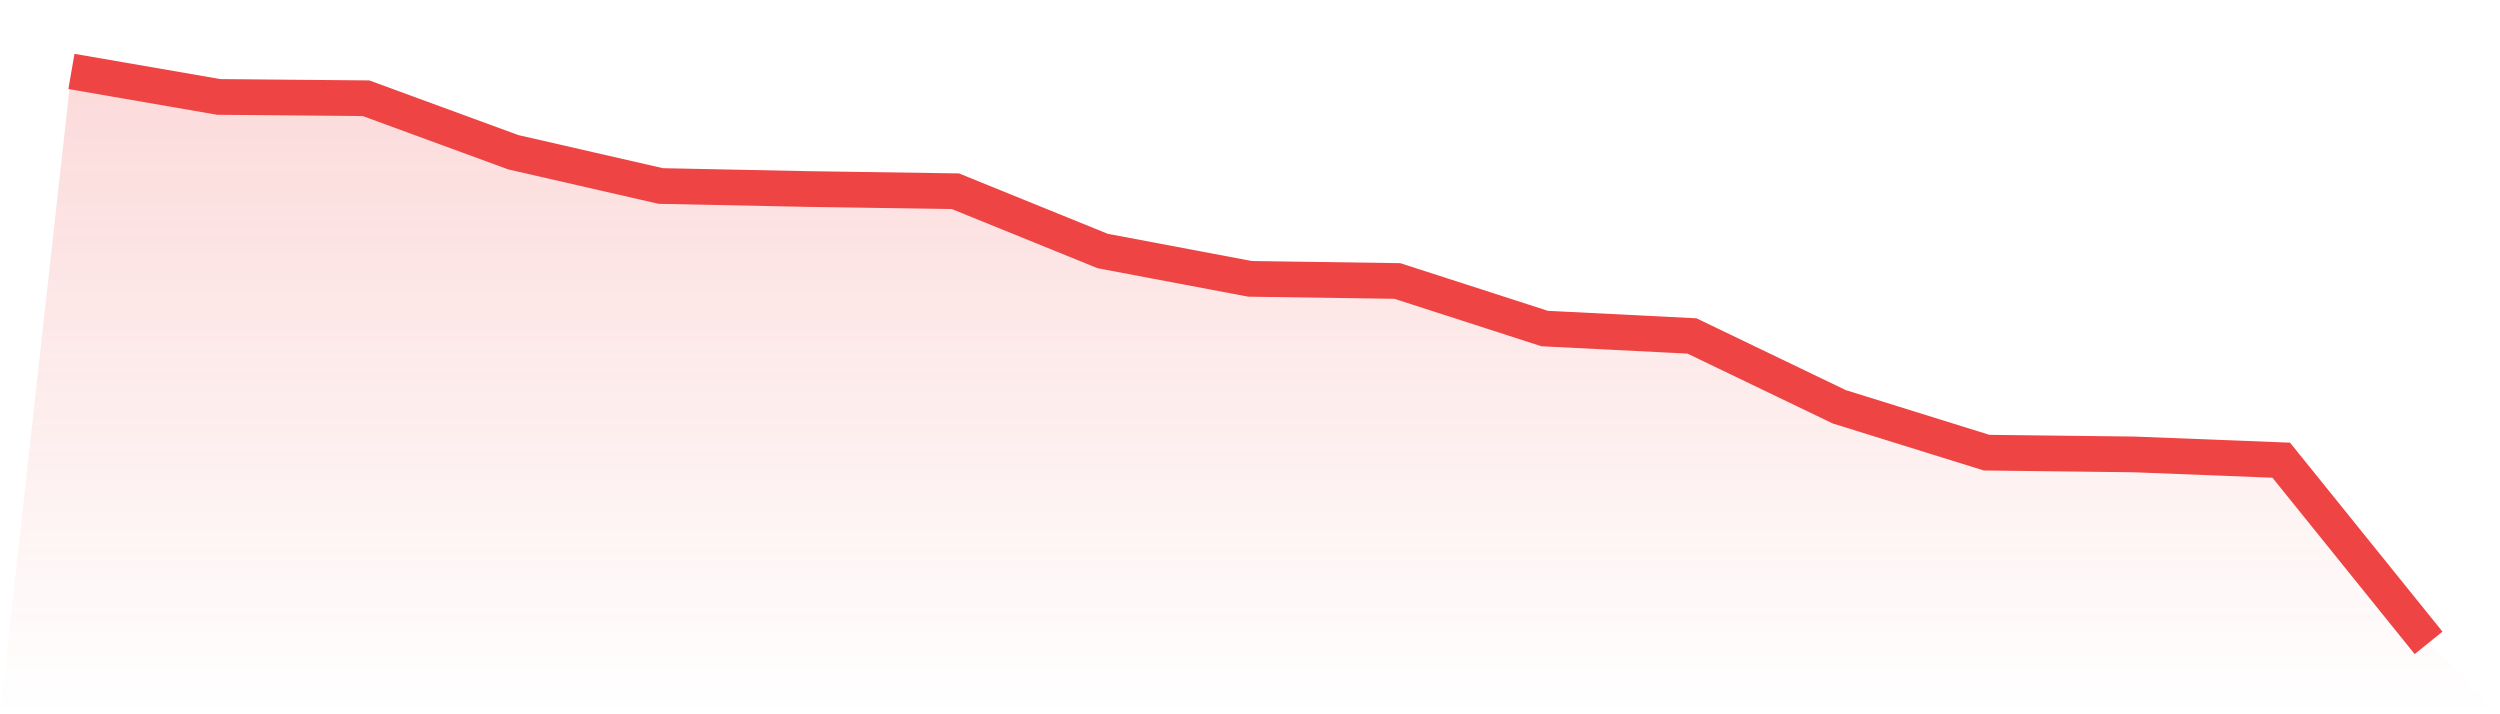 <svg viewBox="0 0 140 40" xmlns="http://www.w3.org/2000/svg">
<defs>
<linearGradient id="gradient" x1="0" x2="0" y1="0" y2="1">
<stop offset="0%" stop-color="#ef4444" stop-opacity="0.2"/>
<stop offset="100%" stop-color="#ef4444" stop-opacity="0"/>
</linearGradient>
</defs>
<path d="M4,4 L4,4 L12.25,5.428 L20.5,5.502 L28.75,8.527 L37,10.416 L45.25,10.585 L53.5,10.708 L61.75,14.057 L70,15.615 L78.25,15.735 L86.5,18.398 L94.75,18.813 L103,22.781 L111.25,25.349 L119.5,25.447 L127.75,25.771 L136,36 L140,40 L0,40 z" fill="url(#gradient)"/>
<path d="M4,4 L4,4 L12.25,5.428 L20.5,5.502 L28.75,8.527 L37,10.416 L45.25,10.585 L53.5,10.708 L61.75,14.057 L70,15.615 L78.25,15.735 L86.5,18.398 L94.75,18.813 L103,22.781 L111.25,25.349 L119.5,25.447 L127.75,25.771 L136,36" fill="none" stroke="#ef4444" stroke-width="2"/>
</svg>